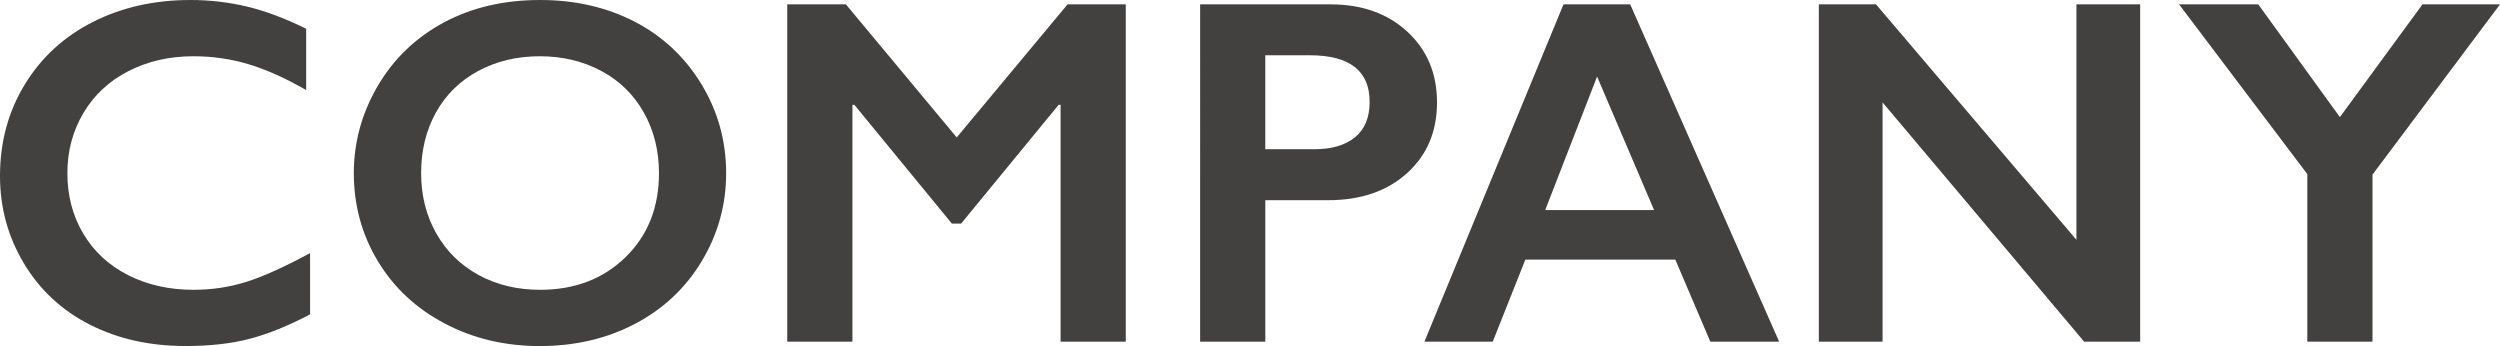 <?xml version="1.0" encoding="iso-8859-1"?>
<!-- Generator: Adobe Illustrator 16.0.4, SVG Export Plug-In . SVG Version: 6.00 Build 0)  -->
<!DOCTYPE svg PUBLIC "-//W3C//DTD SVG 1.1//EN" "http://www.w3.org/Graphics/SVG/1.1/DTD/svg11.dtd">
<svg version="1.1" xmlns="http://www.w3.org/2000/svg" xmlns:xlink="http://www.w3.org/1999/xlink" x="0px" y="0px"
	 width="80.883px" height="11.195px" viewBox="0 0 80.883 11.195" style="enable-background:new 0 0 80.883 11.195;"
	 xml:space="preserve">
<g id="company">
	<g style="enable-background:new    ;">
		<path style="fill:#434140;" d="M6.164,0c0.619,0,1.227,0.07,1.82,0.211s1.234,0.38,1.922,0.719v1.984
			C9.234,2.528,8.613,2.25,8.043,2.078S6.877,1.82,6.258,1.82c-0.776,0-1.477,0.16-2.102,0.48S3.045,3.073,2.699,3.656
			C2.353,4.239,2.18,4.888,2.18,5.602c0,0.729,0.172,1.383,0.516,1.961s0.828,1.024,1.453,1.34s1.328,0.473,2.109,0.473
			c0.599,0,1.17-0.086,1.715-0.258c0.544-0.172,1.23-0.481,2.059-0.93v1.984c-0.709,0.37-1.359,0.633-1.953,0.789
			S6.791,11.195,6,11.195c-1.151,0-2.18-0.229-3.086-0.688S1.295,9.39,0.777,8.527C0.259,7.665,0,6.722,0,5.695
			c0-1.099,0.267-2.086,0.801-2.961c0.533-0.875,1.268-1.55,2.203-2.023C3.938,0.237,4.992,0,6.164,0z"/>
		<path style="fill:#434140;" d="M17.477,0c1.13,0,2.146,0.233,3.051,0.699c0.903,0.466,1.623,1.138,2.16,2.016
			c0.536,0.878,0.805,1.84,0.805,2.887c0,1.021-0.262,1.968-0.785,2.84s-1.242,1.55-2.156,2.031s-1.944,0.723-3.09,0.723
			c-1.131,0-2.158-0.245-3.082-0.734c-0.925-0.489-1.645-1.163-2.16-2.02s-0.773-1.804-0.773-2.84c0-1,0.258-1.94,0.773-2.82
			s1.227-1.563,2.133-2.051S16.299,0,17.477,0z M13.625,5.602c0,0.724,0.164,1.375,0.492,1.953s0.785,1.026,1.371,1.344
			s1.248,0.477,1.988,0.477c1.119,0,2.04-0.352,2.762-1.055c0.721-0.703,1.082-1.609,1.082-2.719c0-0.724-0.163-1.376-0.488-1.957
			c-0.326-0.581-0.784-1.03-1.375-1.348C18.865,1.979,18.2,1.82,17.461,1.82c-0.74,0-1.405,0.16-1.996,0.48
			c-0.592,0.32-1.046,0.769-1.363,1.344C13.783,4.22,13.625,4.872,13.625,5.602z"/>
		<path style="fill:#434140;" d="M27.367,0.141l3.586,4.305l3.586-4.305h1.883v10.914h-2.109V3.391H34.25l-3.156,3.844h-0.297
			l-3.156-3.844h-0.062v7.664h-2.109V0.141H27.367z"/>
		<path style="fill:#434140;" d="M43.047,0.141c1.021,0,1.85,0.296,2.488,0.887c0.638,0.591,0.957,1.353,0.957,2.285
			c0,0.942-0.323,1.706-0.969,2.289c-0.646,0.583-1.498,0.875-2.555,0.875h-2.031v4.578h-2.109V0.141H43.047z M42.523,4.828
			c0.562,0,1.001-0.129,1.316-0.387c0.314-0.258,0.473-0.64,0.473-1.145c0-1.005-0.646-1.508-1.938-1.508h-1.438v3.039H42.523z"/>
		<path style="fill:#434140;" d="M52.742,0.141l4.82,10.914h-2.227l-1.133-2.656h-4.852l-1.055,2.656h-2.211l4.5-10.914H52.742z
			 M49.992,6.797h3.523l-1.844-4.32L49.992,6.797z"/>
		<path style="fill:#434140;" d="M60.695,0.141l6.484,7.617V0.141h2.062v10.914H67.43l-6.523-7.742v7.742h-2.062V0.141H60.695z"/>
		<path style="fill:#434140;" d="M73.062,0.141l2.641,3.648l2.672-3.648h2.508l-4.125,5.508v5.406h-2.109V5.633L70.5,0.141H73.062z"
			/>
	</g>
</g>
<g id="&#x30EC;&#x30A4;&#x30E4;&#x30FC;_1">
</g>
</svg>

